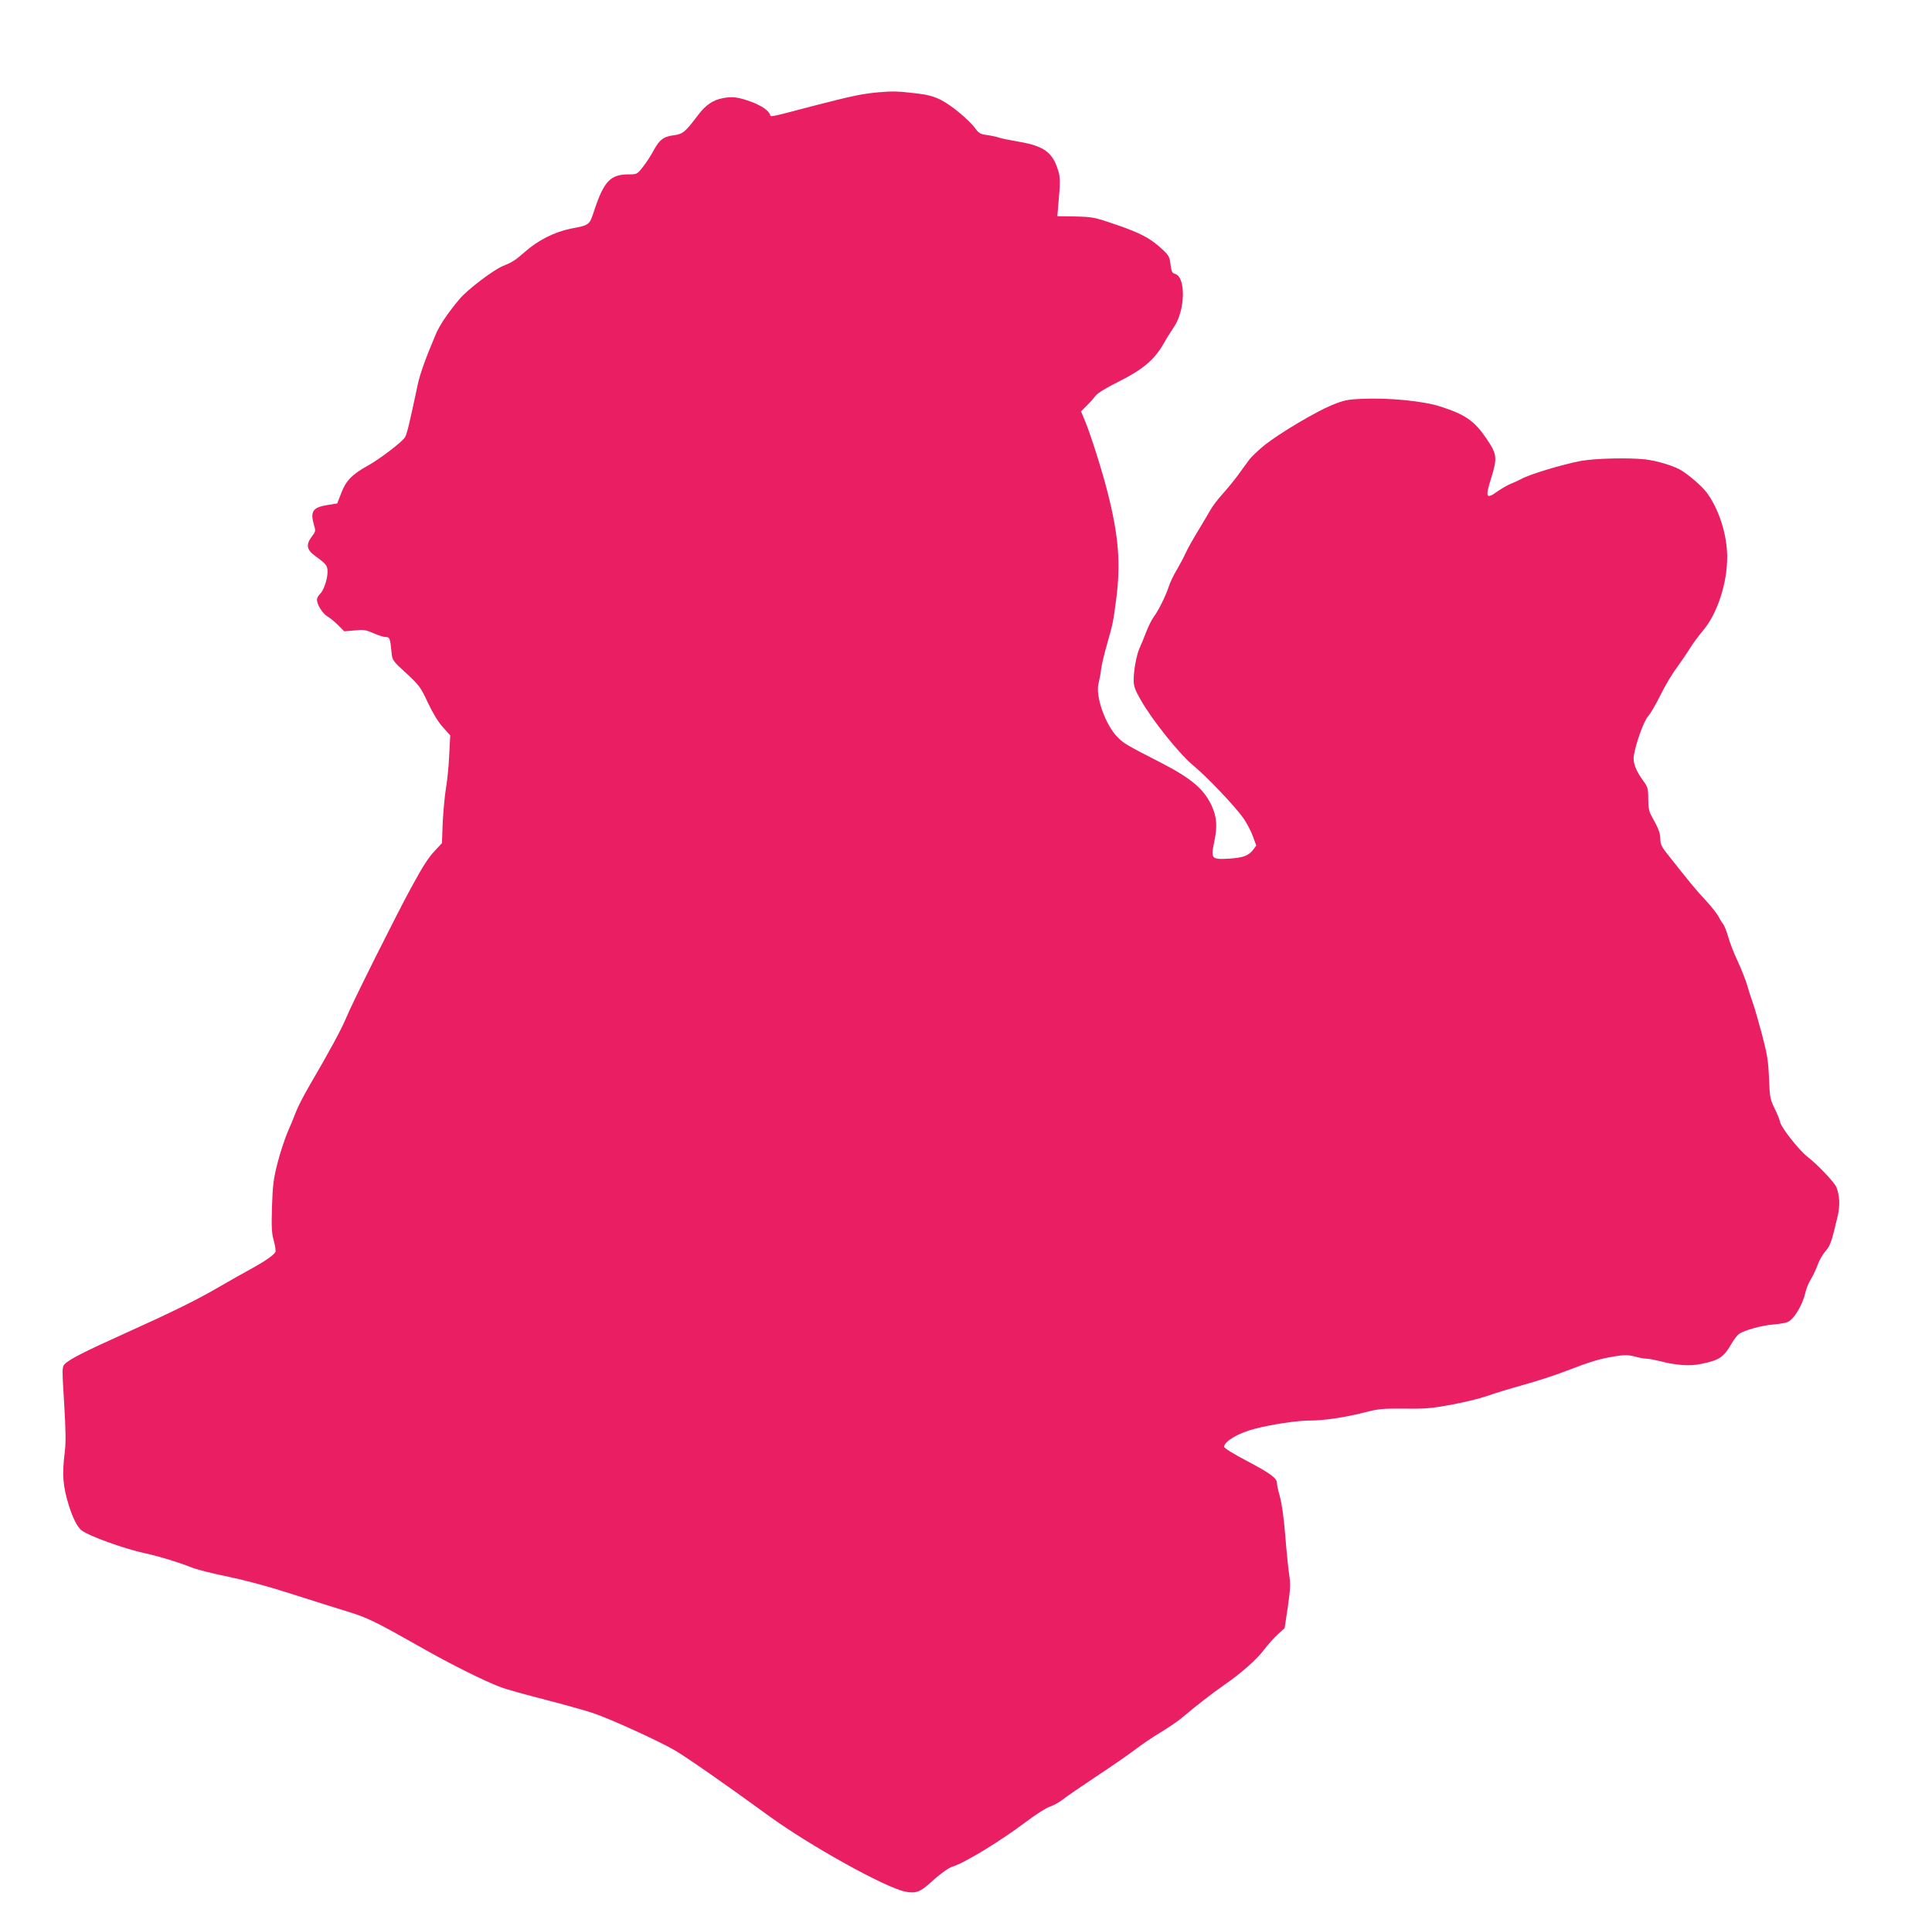 <?xml version="1.0" standalone="no"?>
<!DOCTYPE svg PUBLIC "-//W3C//DTD SVG 20010904//EN"
 "http://www.w3.org/TR/2001/REC-SVG-20010904/DTD/svg10.dtd">
<svg version="1.0" xmlns="http://www.w3.org/2000/svg"
 width="1280pt" height="1267pt" viewBox="0 0 1280 1267"
 preserveAspectRatio="xMidYMid meet">
<g transform="translate(0,1267) scale(0.1,-0.1)"
fill="#e91e63" stroke="none">
<path d="M5825 12059 c-108 -9 -179 -24 -435 -90 -300 -79 -283 -75 -288 -59
-10 28 -55 59 -120 84 -90 33 -128 38 -192 26 -68 -13 -114 -45 -165 -112 -85
-113 -101 -126 -161 -134 -67 -8 -96 -30 -135 -103 -16 -31 -47 -78 -69 -106
-39 -50 -40 -50 -97 -50 -118 -1 -161 -45 -224 -233 -35 -106 -30 -102 -159
-127 -107 -22 -217 -77 -303 -154 -65 -57 -83 -68 -147 -94 -61 -25 -231 -154
-282 -214 -79 -93 -136 -177 -162 -240 -67 -158 -105 -265 -119 -333 -57 -268
-71 -327 -85 -348 -21 -32 -165 -142 -244 -186 -105 -58 -147 -101 -177 -182
l-27 -69 -69 -11 c-94 -16 -111 -43 -84 -135 11 -35 10 -41 -15 -73 -40 -53
-35 -87 20 -127 77 -56 84 -66 84 -107 0 -50 -26 -125 -51 -148 -10 -9 -19
-26 -19 -36 0 -33 37 -92 69 -111 18 -10 50 -37 72 -59 l40 -40 68 6 c60 6 75
4 126 -19 32 -14 68 -25 81 -25 26 0 29 -8 38 -100 5 -54 6 -56 98 -140 86
-80 95 -92 143 -195 33 -70 69 -129 100 -163 l48 -53 -7 -132 c-3 -73 -13
-172 -22 -222 -8 -49 -17 -151 -21 -225 l-5 -135 -42 -45 c-48 -51 -79 -98
-162 -250 -95 -174 -393 -769 -429 -859 -33 -79 -104 -211 -251 -463 -34 -59
-72 -133 -84 -165 -12 -32 -37 -93 -56 -136 -18 -43 -48 -133 -65 -200 -27
-105 -32 -145 -37 -289 -4 -137 -2 -178 12 -227 9 -32 14 -65 11 -73 -8 -21
-73 -65 -170 -118 -44 -24 -132 -73 -195 -110 -156 -91 -312 -168 -627 -310
-280 -126 -377 -176 -406 -208 -16 -18 -16 -33 -2 -258 11 -181 12 -260 4
-324 -19 -150 -12 -227 28 -355 26 -83 56 -141 83 -162 46 -37 284 -123 425
-153 95 -21 210 -56 310 -95 33 -13 141 -40 240 -60 115 -24 268 -65 425 -116
135 -43 299 -95 365 -115 131 -40 185 -67 480 -234 198 -113 429 -228 537
-268 32 -12 162 -48 290 -81 128 -33 271 -73 318 -89 113 -38 434 -184 540
-246 74 -43 342 -229 620 -432 275 -200 772 -476 906 -504 68 -14 99 -4 164
55 67 61 122 101 150 110 82 25 321 171 489 298 61 46 130 90 153 98 24 7 63
29 88 48 25 20 126 89 225 155 99 65 214 145 255 176 41 32 118 84 170 115 52
32 118 76 145 100 89 75 202 163 272 211 112 77 221 172 269 238 26 33 66 79
91 101 l44 40 21 140 c17 119 19 151 9 215 -6 41 -18 158 -26 260 -9 113 -23
212 -35 255 -11 38 -20 79 -20 91 0 33 -46 66 -202 148 -86 45 -148 84 -148
92 0 36 94 91 201 119 112 29 281 55 364 55 98 0 237 21 370 55 89 23 117 25
260 24 137 -2 181 2 310 26 83 15 188 41 235 57 47 17 155 50 242 74 86 24
214 65 285 93 161 62 217 79 319 96 68 11 89 11 135 -1 29 -8 64 -14 77 -14
13 0 51 -7 83 -15 113 -29 203 -36 279 -20 124 26 150 44 204 138 15 26 37 54
49 62 37 24 148 55 222 61 39 3 82 10 97 16 41 15 100 112 118 192 6 28 23 70
39 95 15 25 35 68 44 94 9 26 31 66 50 87 34 40 41 61 82 234 16 71 14 134 -8
191 -12 32 -125 151 -194 204 -53 41 -170 189 -179 227 -3 16 -20 58 -38 94
-29 60 -31 74 -36 200 -5 116 -12 157 -47 290 -23 85 -50 180 -61 210 -11 30
-28 82 -37 115 -9 32 -37 102 -61 155 -25 52 -54 126 -64 164 -11 38 -26 76
-34 85 -7 9 -22 32 -31 51 -10 19 -50 69 -88 110 -62 66 -103 116 -263 319
-26 34 -34 53 -34 85 0 38 -13 70 -61 156 -14 26 -19 54 -19 109 0 68 -3 77
-34 120 -49 67 -70 123 -61 169 15 86 67 228 94 257 15 17 51 78 80 137 29 59
78 143 110 185 31 43 72 103 90 133 19 30 56 80 83 112 95 110 163 318 161
493 -1 146 -56 316 -137 424 -33 44 -131 127 -179 152 -56 29 -153 57 -227 66
-110 12 -329 7 -425 -10 -119 -22 -350 -91 -400 -122 -11 -6 -39 -19 -62 -28
-23 -9 -65 -33 -93 -53 -75 -54 -81 -39 -40 91 41 133 38 156 -30 257 -82 121
-141 162 -310 216 -112 36 -339 58 -517 50 -96 -4 -118 -9 -198 -41 -109 -45
-343 -184 -445 -264 -41 -33 -90 -79 -108 -104 -18 -24 -50 -69 -72 -99 -22
-30 -67 -85 -100 -122 -33 -36 -70 -86 -83 -110 -13 -23 -49 -84 -80 -135 -31
-51 -68 -116 -81 -145 -13 -29 -40 -79 -59 -112 -20 -32 -44 -82 -53 -110 -21
-64 -69 -161 -100 -202 -13 -17 -35 -62 -50 -100 -14 -38 -35 -87 -45 -109
-20 -46 -39 -149 -38 -215 0 -35 10 -63 47 -127 77 -135 254 -356 348 -434 95
-79 276 -270 332 -349 21 -30 49 -83 62 -118 l23 -63 -20 -27 c-30 -40 -67
-54 -162 -60 -116 -6 -120 -1 -96 113 21 102 17 162 -17 237 -51 111 -135 182
-339 287 -230 118 -240 124 -283 166 -81 80 -150 271 -128 358 6 23 14 65 17
92 3 28 21 104 40 170 40 140 40 145 60 295 31 237 16 422 -56 705 -38 150
-114 389 -150 475 l-27 65 36 36 c21 20 47 50 59 66 14 19 68 52 160 98 157
79 233 144 293 250 18 33 48 80 65 105 78 109 84 337 9 356 -18 5 -23 15 -29
62 -6 52 -12 61 -57 103 -77 71 -141 105 -304 161 -143 49 -154 51 -269 54
l-120 2 3 34 c18 203 18 220 1 273 -36 116 -94 158 -257 186 -59 10 -119 22
-132 27 -14 5 -49 13 -78 17 -46 6 -57 12 -80 44 -40 55 -160 155 -228 189
-44 22 -86 34 -150 42 -139 16 -163 17 -259 9z"/>
</g>
</svg>

